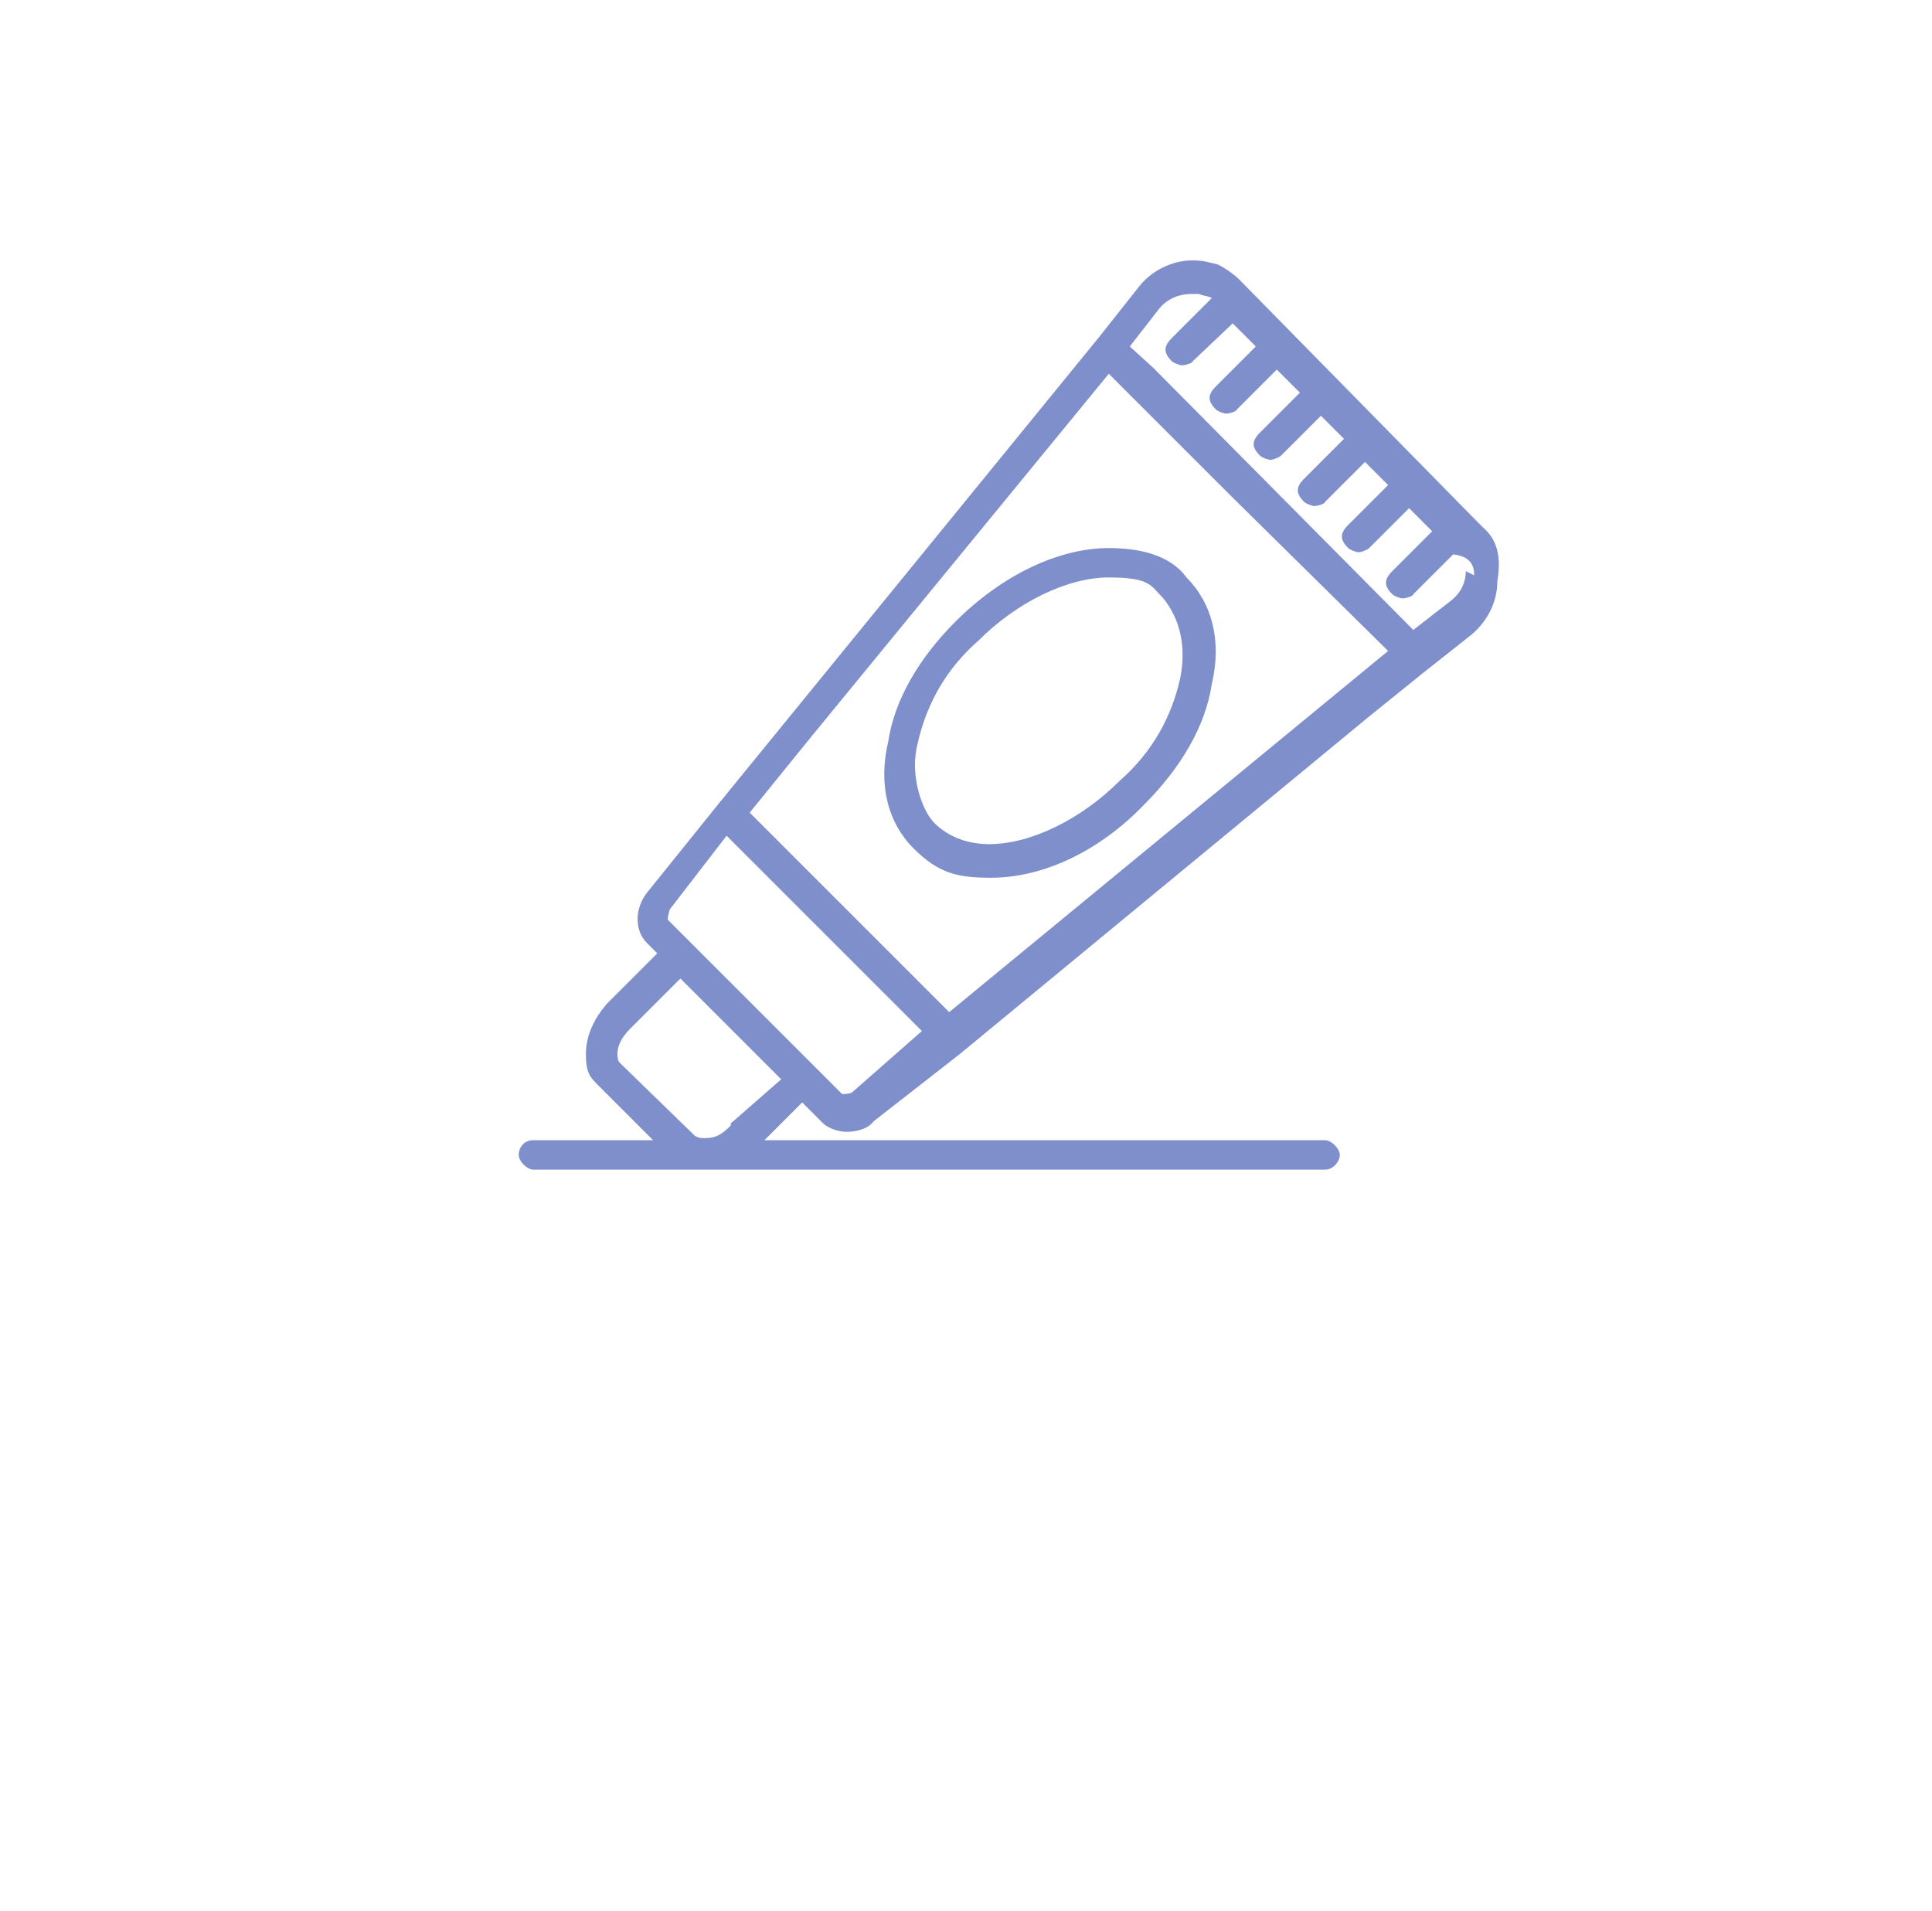 <?xml version="1.0" encoding="UTF-8"?>
<svg id="Vrstva_1" data-name="Vrstva 1" xmlns="http://www.w3.org/2000/svg" xmlns:xlink="http://www.w3.org/1999/xlink" version="1.1" viewBox="0 0 92 91">
  <defs>
    <style>
      .cls-1 {
        fill: url(#Nepojmenovaný_přechod_9);
      }

      .cls-1, .cls-2, .cls-3, .cls-4, .cls-5, .cls-6, .cls-7, .cls-8, .cls-9, .cls-10, .cls-11, .cls-12, .cls-13, .cls-14, .cls-15, .cls-16, .cls-17, .cls-18, .cls-19, .cls-20, .cls-21, .cls-22, .cls-23, .cls-24, .cls-25, .cls-26, .cls-27, .cls-28, .cls-29, .cls-30, .cls-31, .cls-32, .cls-33, .cls-34, .cls-35, .cls-36, .cls-37, .cls-38, .cls-39 {
        stroke-width: 0px;
      }

      .cls-2 {
        fill: url(#Nepojmenovaný_přechod_6);
      }

      .cls-3 {
        fill: url(#Nepojmenovaný_přechod_5);
      }

      .cls-4 {
        fill: url(#Nepojmenovaný_přechod_7);
      }

      .cls-5 {
        fill: url(#Nepojmenovaný_přechod_8);
      }

      .cls-6 {
        fill: url(#Nepojmenovaný_přechod);
      }

      .cls-6, .cls-7, .cls-8, .cls-9, .cls-39 {
        fill-rule: evenodd;
      }

      .cls-7 {
        fill: url(#Nepojmenovaný_přechod_4);
      }

      .cls-8 {
        fill: url(#Nepojmenovaný_přechod_2);
      }

      .cls-9 {
        fill: url(#Nepojmenovaný_přechod_3);
      }

      .cls-10 {
        fill: url(#Nepojmenovaný_přechod_12);
      }

      .cls-11 {
        fill: url(#Nepojmenovaný_přechod_13);
      }

      .cls-12 {
        fill: url(#Nepojmenovaný_přechod_14);
      }

      .cls-13 {
        fill: url(#Nepojmenovaný_přechod_11);
      }

      .cls-14 {
        fill: url(#Nepojmenovaný_přechod_18);
      }

      .cls-15 {
        fill: url(#Nepojmenovaný_přechod_19);
      }

      .cls-16 {
        fill: url(#Nepojmenovaný_přechod_15);
      }

      .cls-17 {
        fill: url(#Nepojmenovaný_přechod_16);
      }

      .cls-18 {
        fill: url(#Nepojmenovaný_přechod_17);
      }

      .cls-19 {
        fill: url(#Nepojmenovaný_přechod_10);
      }

      .cls-20 {
        fill: url(#Nepojmenovaný_přechod_22);
      }

      .cls-21 {
        fill: url(#Nepojmenovaný_přechod_23);
      }

      .cls-22 {
        fill: url(#Nepojmenovaný_přechod_24);
      }

      .cls-23 {
        fill: url(#Nepojmenovaný_přechod_26);
      }

      .cls-24 {
        fill: url(#Nepojmenovaný_přechod_27);
      }

      .cls-25 {
        fill: url(#Nepojmenovaný_přechod_28);
      }

      .cls-26 {
        fill: url(#Nepojmenovaný_přechod_25);
      }

      .cls-27 {
        fill: url(#Nepojmenovaný_přechod_29);
      }

      .cls-28 {
        fill: url(#Nepojmenovaný_přechod_34);
      }

      .cls-29 {
        fill: url(#Nepojmenovaný_přechod_31);
      }

      .cls-30 {
        fill: url(#Nepojmenovaný_přechod_33);
      }

      .cls-31 {
        fill: url(#Nepojmenovaný_přechod_37);
      }

      .cls-32 {
        fill: url(#Nepojmenovaný_přechod_21);
      }

      .cls-33 {
        fill: url(#Nepojmenovaný_přechod_20);
      }

      .cls-34 {
        fill: url(#Nepojmenovaný_přechod_30);
      }

      .cls-35 {
        fill: url(#Nepojmenovaný_přechod_38);
      }

      .cls-36 {
        fill: url(#Nepojmenovaný_přechod_36);
      }

      .cls-37 {
        fill: url(#Nepojmenovaný_přechod_35);
      }

      .cls-38 {
        fill: #7f8fcc;
      }

      .cls-39 {
        fill: url(#Nepojmenovaný_přechod_32);
      }

      .cls-40 {
        display: none;
      }
    </style>
    <linearGradient id="Nepojmenovaný_přechod" data-name="Nepojmenovaný přechod" x1="30.2" y1="552" x2="38.2" y2="552" gradientTransform="translate(0 -502.6)" gradientUnits="userSpaceOnUse">
      <stop offset="0" stop-color="#0057ff"/>
      <stop offset="1" stop-color="#001f9a"/>
    </linearGradient>
    <linearGradient id="Nepojmenovaný_přechod_2" data-name="Nepojmenovaný přechod 2" x1="41" y1="559.3" x2="49" y2="559.3" gradientTransform="translate(0 -502.6)" gradientUnits="userSpaceOnUse">
      <stop offset="0" stop-color="#0057ff"/>
      <stop offset="1" stop-color="#001f9a"/>
    </linearGradient>
    <linearGradient id="Nepojmenovaný_přechod_3" data-name="Nepojmenovaný přechod 3" x1="34.5" y1="555.4" x2="45" y2="555.4" gradientTransform="translate(0 -502.6)" gradientUnits="userSpaceOnUse">
      <stop offset="0" stop-color="#0057ff"/>
      <stop offset="1" stop-color="#001f9a"/>
    </linearGradient>
    <linearGradient id="Nepojmenovaný_přechod_4" data-name="Nepojmenovaný přechod 4" x1="19.4" y1="548.3" x2="75.4" y2="548.3" gradientTransform="translate(0 -502.6)" gradientUnits="userSpaceOnUse">
      <stop offset="0" stop-color="#0057ff"/>
      <stop offset="1" stop-color="#001f9a"/>
    </linearGradient>
    <linearGradient id="Nepojmenovaný_přechod_5" data-name="Nepojmenovaný přechod 5" x1="19.2" y1="536.1" x2="70.6" y2="536.1" gradientTransform="translate(0 -502.6)" gradientUnits="userSpaceOnUse">
      <stop offset="0" stop-color="#0057ff"/>
      <stop offset="1" stop-color="#001f9a"/>
    </linearGradient>
    <linearGradient id="Nepojmenovaný_přechod_6" data-name="Nepojmenovaný přechod 6" x1="59.2" y1="535.1" x2="69.2" y2="535.1" gradientTransform="translate(0 -502.6)" gradientUnits="userSpaceOnUse">
      <stop offset="0" stop-color="#0057ff"/>
      <stop offset="1" stop-color="#001f9a"/>
    </linearGradient>
    <linearGradient id="Nepojmenovaný_přechod_7" data-name="Nepojmenovaný přechod 7" x1="23.2" y1="550.1" x2="75.2" y2="550.1" gradientTransform="translate(0 -502.6)" gradientUnits="userSpaceOnUse">
      <stop offset="0" stop-color="#0057ff"/>
      <stop offset="1" stop-color="#001f9a"/>
    </linearGradient>
    <linearGradient id="Nepojmenovaný_přechod_8" data-name="Nepojmenovaný přechod 8" x1="36.4" y1="551.4" x2="46.4" y2="551.4" gradientTransform="translate(0 -502.6)" gradientUnits="userSpaceOnUse">
      <stop offset="0" stop-color="#0057ff"/>
      <stop offset="1" stop-color="#001f9a"/>
    </linearGradient>
    <linearGradient id="Nepojmenovaný_přechod_9" data-name="Nepojmenovaný přechod 9" x1="52" y1="548.9" x2="62" y2="548.9" gradientTransform="translate(0 -502.6)" gradientUnits="userSpaceOnUse">
      <stop offset="0" stop-color="#0057ff"/>
      <stop offset="1" stop-color="#001f9a"/>
    </linearGradient>
    <linearGradient id="Nepojmenovaný_přechod_10" data-name="Nepojmenovaný přechod 10" x1="46" y1="549.6" x2="52.2" y2="549.6" gradientTransform="translate(0 -502.6)" gradientUnits="userSpaceOnUse">
      <stop offset="0" stop-color="#0057ff"/>
      <stop offset="1" stop-color="#001f9a"/>
    </linearGradient>
    <linearGradient id="Nepojmenovaný_přechod_11" data-name="Nepojmenovaný přechod 11" x1="19" y1="548.3" x2="75" y2="548.3" gradientTransform="translate(0 -502.6)" gradientUnits="userSpaceOnUse">
      <stop offset="0" stop-color="#0057ff"/>
      <stop offset="1" stop-color="#001f9a"/>
    </linearGradient>
    <linearGradient id="Nepojmenovaný_přechod_12" data-name="Nepojmenovaný přechod 12" x1="44.8" y1="559" x2="49.2" y2="559" gradientTransform="translate(0 -502.6)" gradientUnits="userSpaceOnUse">
      <stop offset="0" stop-color="#0057ff"/>
      <stop offset="1" stop-color="#001f9a"/>
    </linearGradient>
    <linearGradient id="Nepojmenovaný_přechod_13" data-name="Nepojmenovaný přechod 13" x1="44.8" y1="544.7" x2="49.3" y2="544.7" gradientTransform="translate(0 -502.6)" gradientUnits="userSpaceOnUse">
      <stop offset="0" stop-color="#0057ff"/>
      <stop offset="1" stop-color="#001f9a"/>
    </linearGradient>
    <linearGradient id="Nepojmenovaný_přechod_14" data-name="Nepojmenovaný přechod 14" x1="18.8" y1="548.3" x2="74.6" y2="548.3" gradientTransform="translate(0 -502.6)" gradientUnits="userSpaceOnUse">
      <stop offset="0" stop-color="#0057ff"/>
      <stop offset="1" stop-color="#001f9a"/>
    </linearGradient>
    <linearGradient id="Nepojmenovaný_přechod_15" data-name="Nepojmenovaný přechod 15" x1="21" y1="548.3" x2="73" y2="548.3" gradientTransform="translate(0 -502.6)" gradientUnits="userSpaceOnUse">
      <stop offset="0" stop-color="#0057ff"/>
      <stop offset="1" stop-color="#001f9a"/>
    </linearGradient>
    <linearGradient id="Nepojmenovaný_přechod_16" data-name="Nepojmenovaný přechod 16" x1="38.9" y1="548.3" x2="55.1" y2="548.3" gradientTransform="translate(0 -502.6)" gradientUnits="userSpaceOnUse">
      <stop offset="0" stop-color="#0057ff"/>
      <stop offset="1" stop-color="#001f9a"/>
    </linearGradient>
    <linearGradient id="Nepojmenovaný_přechod_17" data-name="Nepojmenovaný přechod 17" x1="33.1" y1="548.3" x2="42" y2="548.3" gradientTransform="translate(0 -502.6)" gradientUnits="userSpaceOnUse">
      <stop offset="0" stop-color="#0057ff"/>
      <stop offset="1" stop-color="#001f9a"/>
    </linearGradient>
    <linearGradient id="Nepojmenovaný_přechod_18" data-name="Nepojmenovaný přechod 18" x1="52" y1="548.3" x2="60.9" y2="548.3" gradientTransform="translate(0 -502.6)" gradientUnits="userSpaceOnUse">
      <stop offset="0" stop-color="#0057ff"/>
      <stop offset="1" stop-color="#001f9a"/>
    </linearGradient>
    <linearGradient id="Nepojmenovaný_přechod_19" data-name="Nepojmenovaný přechod 19" x1="19" y1="548.3" x2="75" y2="548.3" gradientTransform="translate(0 -502.6)" gradientUnits="userSpaceOnUse">
      <stop offset="0" stop-color="#0057ff"/>
      <stop offset="1" stop-color="#001f9a"/>
    </linearGradient>
    <linearGradient id="Nepojmenovaný_přechod_20" data-name="Nepojmenovaný přechod 20" x1="19" y1="548.3" x2="75" y2="548.3" gradientTransform="translate(0 -502.6)" gradientUnits="userSpaceOnUse">
      <stop offset="0" stop-color="#0057ff"/>
      <stop offset="1" stop-color="#001f9a"/>
    </linearGradient>
    <linearGradient id="Nepojmenovaný_přechod_21" data-name="Nepojmenovaný přechod 21" x1="53.2" y1="543.5" x2="62" y2="543.5" gradientTransform="translate(0 -502.6)" gradientUnits="userSpaceOnUse">
      <stop offset="0" stop-color="#0057ff"/>
      <stop offset="1" stop-color="#001f9a"/>
    </linearGradient>
    <linearGradient id="Nepojmenovaný_přechod_22" data-name="Nepojmenovaný přechod 22" x1="32" y1="543.5" x2="40.8" y2="543.5" gradientTransform="translate(0 -502.6)" gradientUnits="userSpaceOnUse">
      <stop offset="0" stop-color="#0057ff"/>
      <stop offset="1" stop-color="#001f9a"/>
    </linearGradient>
    <linearGradient id="Nepojmenovaný_přechod_23" data-name="Nepojmenovaný přechod 23" x1="37.9" y1="560" x2="40.8" y2="560" gradientTransform="translate(0 -502.6)" gradientUnits="userSpaceOnUse">
      <stop offset="0" stop-color="#0057ff"/>
      <stop offset="1" stop-color="#001f9a"/>
    </linearGradient>
    <linearGradient id="Nepojmenovaný_přechod_24" data-name="Nepojmenovaný přechod 24" x1="34.3" y1="564.8" x2="37.3" y2="564.8" gradientTransform="translate(0 -502.6)" gradientUnits="userSpaceOnUse">
      <stop offset="0" stop-color="#0057ff"/>
      <stop offset="1" stop-color="#001f9a"/>
    </linearGradient>
    <linearGradient id="Nepojmenovaný_přechod_25" data-name="Nepojmenovaný přechod 25" x1="40.2" y1="564.7" x2="43.2" y2="564.7" gradientTransform="translate(0 -502.6)" gradientUnits="userSpaceOnUse">
      <stop offset="0" stop-color="#0057ff"/>
      <stop offset="1" stop-color="#001f9a"/>
    </linearGradient>
    <linearGradient id="Nepojmenovaný_přechod_26" data-name="Nepojmenovaný přechod 26" x1="53.2" y1="560.1" x2="56.1" y2="560.1" gradientTransform="translate(0 -502.6)" gradientUnits="userSpaceOnUse">
      <stop offset="0" stop-color="#0057ff"/>
      <stop offset="1" stop-color="#001f9a"/>
    </linearGradient>
    <linearGradient id="Nepojmenovaný_přechod_27" data-name="Nepojmenovaný přechod 27" x1="56.7" y1="564.8" x2="59.7" y2="564.8" gradientTransform="translate(0 -502.6)" gradientUnits="userSpaceOnUse">
      <stop offset="0" stop-color="#0057ff"/>
      <stop offset="1" stop-color="#001f9a"/>
    </linearGradient>
    <linearGradient id="Nepojmenovaný_přechod_28" data-name="Nepojmenovaný přechod 28" x1="50.8" y1="564.8" x2="53.8" y2="564.8" gradientTransform="translate(0 -502.6)" gradientUnits="userSpaceOnUse">
      <stop offset="0" stop-color="#0057ff"/>
      <stop offset="1" stop-color="#001f9a"/>
    </linearGradient>
    <linearGradient id="Nepojmenovaný_přechod_29" data-name="Nepojmenovaný přechod 29" x1="19.2" y1="548.3" x2="74.9" y2="548.3" gradientTransform="translate(0 -502.6)" gradientUnits="userSpaceOnUse">
      <stop offset="0" stop-color="#0057ff"/>
      <stop offset="1" stop-color="#001f9a"/>
    </linearGradient>
    <linearGradient id="Nepojmenovaný_přechod_30" data-name="Nepojmenovaný přechod 30" x1="70.1" y1="552.7" x2="71.9" y2="552.7" gradientTransform="translate(0 -502.6)" gradientUnits="userSpaceOnUse">
      <stop offset="0" stop-color="#0057ff"/>
      <stop offset="1" stop-color="#001f9a"/>
    </linearGradient>
    <linearGradient id="Nepojmenovaný_přechod_31" data-name="Nepojmenovaný přechod 31" x1="51.3" y1="539.4" x2="59" y2="539.4" gradientTransform="translate(0 -502.6)" gradientUnits="userSpaceOnUse">
      <stop offset="0" stop-color="#0057ff"/>
      <stop offset="1" stop-color="#001f9a"/>
    </linearGradient>
    <linearGradient id="Nepojmenovaný_přechod_32" data-name="Nepojmenovaný přechod 32" x1="21" y1="548.3" x2="73" y2="548.3" gradientTransform="translate(0 -502.6)" gradientUnits="userSpaceOnUse">
      <stop offset="0" stop-color="#0057ff"/>
      <stop offset="1" stop-color="#001f9a"/>
    </linearGradient>
    <linearGradient id="Nepojmenovaný_přechod_33" data-name="Nepojmenovaný přechod 33" x1="19" y1="548.3" x2="75" y2="548.3" gradientTransform="translate(0 -502.6)" gradientUnits="userSpaceOnUse">
      <stop offset="0" stop-color="#0057ff"/>
      <stop offset="1" stop-color="#001f9a"/>
    </linearGradient>
    <linearGradient id="Nepojmenovaný_přechod_34" data-name="Nepojmenovaný přechod 34" x1="38.9" y1="552.3" x2="55.1" y2="552.3" gradientTransform="translate(0 -502.6)" gradientUnits="userSpaceOnUse">
      <stop offset="0" stop-color="#0057ff"/>
      <stop offset="1" stop-color="#001f9a"/>
    </linearGradient>
    <linearGradient id="Nepojmenovaný_přechod_35" data-name="Nepojmenovaný přechod 35" x1="19" y1="548.2" x2="75" y2="548.2" gradientTransform="translate(0 -502.6)" gradientUnits="userSpaceOnUse">
      <stop offset="0" stop-color="#0057ff"/>
      <stop offset="1" stop-color="#001f9a"/>
    </linearGradient>
    <linearGradient id="Nepojmenovaný_přechod_36" data-name="Nepojmenovaný přechod 36" x1="40" y1="548.1" x2="58.8" y2="548.1" gradientTransform="translate(0 -502.6)" gradientUnits="userSpaceOnUse">
      <stop offset="0" stop-color="#0057ff"/>
      <stop offset="1" stop-color="#001f9a"/>
    </linearGradient>
    <linearGradient id="Nepojmenovaný_přechod_37" data-name="Nepojmenovaný přechod 37" x1="22.3" y1="548.2" x2="71.9" y2="548.2" gradientTransform="translate(0 -502.6)" gradientUnits="userSpaceOnUse">
      <stop offset="0" stop-color="#0057ff"/>
      <stop offset="1" stop-color="#001f9a"/>
    </linearGradient>
    <linearGradient id="Nepojmenovaný_přechod_38" data-name="Nepojmenovaný přechod 38" x1="44.6" y1="540.8" x2="55.1" y2="540.8" gradientTransform="translate(0 -502.6)" gradientUnits="userSpaceOnUse">
      <stop offset="0" stop-color="#0057ff"/>
      <stop offset="1" stop-color="#001f9a"/>
    </linearGradient>
  </defs>
  <g id="Vrstva_1-2" data-name="Vrstva 1" class="cls-40">
    <g>
      <path class="cls-6" d="M38.2,49.4c0-2.2-1.8-4-4-4s-4,1.8-4,4,1.8,4,4,4,4-1.8,4-4ZM34.2,51.4c-1.1,0-2-.9-2-2s.9-2,2-2,2,.9,2,2-.9,2-2,2Z"/>
      <path class="cls-8" d="M45,52.7c-2.2,0-4,1.8-4,4s1.8,4,4,4,4-1.8,4-4-1.8-4-4-4ZM45,58.7c-1.1,0-2-.9-2-2s.9-2,2-2,2,.9,2,2-.9,2-2,2Z"/>
      <path class="cls-9" d="M44.5,45.6c-.5-.3-1.1-.2-1.4.3l-8.4,12.8c-.3.5-.2,1.1.3,1.4.2,0,.4.2.6.2.3,0,.6-.2.8-.4l8.5-12.9c.2-.5.1-1.1-.4-1.4Z"/>
      <path class="cls-7" d="M74.8,17.8c-.5-.2-1.1,0-1.3.5,0,.1-4.5,9.4-11.1,9.4s-5.9,1.7-7.7,3.9l-1.6-1.6c-.2-.2-.4-.3-.7-.3h-10c-.3,0-.5.1-.7.3l-22,22c-.2.2-.3.4-.3.7s.1.5.3.7l20,20h0c.2.2.4.3.7.3s.5,0,.7-.3l22-22c.2-.2.3-.4.3-.7v-10c0-.3,0-.5-.3-.7l-7-7c1.5-1.9,3.5-3.3,6.3-3.3,7.8,0,12.7-10.1,12.9-10.6.2-.4,0-1-.5-1.3ZM51.2,42.7h.2c.5,0,.9-.4,1-.8,0,0,.2-1.1.6-2.7.8.5,1.4,1.5,1.4,2.5,0,1.7-1.3,3-3,3s-3-1.3-3-3,1.2-2.8,2.7-3c-.4,1.5-.6,2.7-.7,2.8-.1.6.3,1.1.8,1.2ZM61.4,41.1v9.2l-21,21-18.6-18.6,21-21h9.2l1.5,1.5c-.7,1.2-1.3,2.4-1.7,3.5h-.3c-2.8,0-5,2.2-5,5s2.2,5,5,5,5-2.2,5-5-1.1-3.6-2.7-4.4c.3-.9.7-1.7,1.3-2.6l6.3,6.4Z"/>
    </g>
  </g>
  <g id="Vrstva_2" data-name="Vrstva 2" class="cls-40">
    <g>
      <path class="cls-3" d="M21.8,44.3l24.2-24.2c.4-.4.9-.6,1.5-.6h23.2c-.7-1.2-2-2-3.5-2h-19.7c-1,0-2.1.4-2.9,1.2l-24.2,24.2c-1.6,1.6-1.6,4.1,0,5.7l1,1c.1-.8.3-1.6.5-2.3h-.1c-.8-1-.8-2.2,0-3Z"/>
      <path class="cls-2" d="M64.2,27.5c-2.8,0-5,2.2-5,5s2.2,5,5,5,5-2.2,5-5-2.3-5-5-5ZM64.2,35.5c-1.7,0-3-1.3-3-3s1.3-3,3-3,3,1.3,3,3-1.4,3-3,3Z"/>
      <path class="cls-4" d="M71.2,21.5h-19.7c-1,0-2.1.4-2.9,1.2l-24.2,24.2c-1.6,1.6-1.6,4.1,0,5.7l19.8,19.8c1.6,1.6,4.1,1.6,5.7,0l24.1-24.3c.8-.8,1.1-1.8,1.1-2.8h0v-19.7c0-2.3-1.7-4.1-3.9-4.1ZM73.2,45.3h0c0,.5-.2,1-.6,1.4l-24.2,24.2c-.8.8-2,.8-2.8,0l-19.8-19.8c-.8-.8-.8-2,0-2.8l24.2-24.2c.4-.4.9-.6,1.5-.6h19.7c1.1,0,2,.9,2,2v19.8h0Z"/>
      <path class="cls-5" d="M37.8,45.2c-2,2-1.9,5.1,0,7.1,2,2,5.1,2,7.1,0s1.9-5.1,0-7.1c-1.9-1.9-5.1-1.9-7.1,0ZM43.5,50.9c-1.2,1.2-3.1,1.2-4.2,0-1.2-1.2-1.2-3.1,0-4.2s3.1-1.2,4.2,0c1.2,1.1,1.2,3,0,4.2Z"/>
      <path class="cls-1" d="M53.5,42.7c-2,2-1.9,5.1,0,7.1,2,2,5.1,2,7.1,0s1.9-5.1,0-7.1c-2-1.9-5.2-1.9-7.1,0ZM59.1,48.4c-1.2,1.2-3.1,1.2-4.2,0-1.2-1.2-1.2-3.1,0-4.2s3.1-1.2,4.2,0c1.2,1.1,1.2,3,0,4.2Z"/>
      <path class="cls-19" d="M48,36.7c0-.5-.6-.9-1.2-.8-.5,0-.9.6-.8,1.2l4.1,20.3c0,.5.5.8,1,.8h.2c.5,0,.9-.6.8-1.2l-4.1-20.3Z"/>
    </g>
  </g>
  <g id="Vrstva_3" data-name="Vrstva 3" class="cls-40">
    <g>
      <path class="cls-13" d="M47,17.7c-15.5,0-28,12.5-28,28s12.5,28,28,28,28-12.5,28-28-12.5-28-28-28ZM47,71.7c-14.4,0-26-11.6-26-26s11.6-26,26-26,26,11.6,26,26-11.6,26-26,26Z"/>
      <path class="cls-10" d="M47,54c-.6,0-1.1.2-1.5.7s-.6,1-.6,1.7.2,1.2.6,1.7.9.7,1.5.7,1.1-.2,1.5-.7.6-1,.6-1.7-.2-1.2-.6-1.7c-.4-.5-.9-.7-1.5-.7Z"/>
      <polygon class="cls-11" points="44.8 42.5 45.5 51.5 48.6 51.5 49.3 42.5 49.3 32.7 44.8 32.7 44.8 42.5"/>
    </g>
  </g>
  <g id="Vrstva_5" data-name="Vrstva 5" class="cls-40">
    <path class="cls-12" d="M46.7,53.8l7.4,7.4v.2c-2.2,3.1-1.9,7.2.7,9.9,1.5,1.5,3.4,2.3,5.5,2.3,3.7,0,7-2.8,7.7-6.4v-.2h.2c1.6-.3,3.1-1,4.2-2.2,2.9-3.1,2.8-8.1,0-11s-6.9-3-9.9-.8h-.2c0,0-7.4-7.3-7.4-7.3l7.4-7.4h.2c3,2.3,7.3,1.9,9.9-.7s2.3-3.5,2.3-5.6-.8-3.9-2.3-5.4c-1.2-1.2-2.6-1.9-4.2-2.2h-.2v-.2c-.3-1.6-1-3.1-2.2-4.2-1.5-1.4-3.5-2.3-5.5-2.3s-4,.8-5.4,2.3c-2.7,2.7-3,6.8-.8,9.9v.2c0,0-7.3,7.4-7.3,7.4l-7.4-7.4v-.2c2.3-3,1.9-7.2-.7-9.9-1.6-1.4-3.5-2.2-5.6-2.2s-4,.8-5.4,2.3c-1.2,1.2-1.9,2.6-2.2,4.2v.2h-.2c-3.7.6-6.4,3.8-6.4,7.7s3.5,7.8,7.8,7.8,3.1-.5,4.5-1.4h.2c0,0,7.4,7.3,7.4,7.3l-7.4,7.4h-.3c-3.1-2.4-7.2-2.1-9.9.6s-2.3,3.5-2.3,5.6.8,3.9,2.3,5.4c1.2,1.2,2.6,1.9,4.2,2.2h.2v.2c.3,1.6,1,3.1,2.2,4.2,1.5,1.5,3.4,2.3,5.5,2.3s4-.8,5.4-2.3c2.6-2.6,3-6.9.8-9.9v-.2c0,0,7.3-7.6,7.3-7.6ZM33,71.3c-3,0-5.4-2.4-5.5-5.4,0-.6-.6-1.1-1.1-1.1-1.4,0-2.8-.6-3.9-1.6-2.1-2.1-2.1-5.6,0-7.8,1-1,2.4-1.6,3.9-1.6s2.9.6,3.9,1.6c.4.4,1.2.4,1.6,0l1.3-1.3c5-5,22-22,23.1-23.1.2-.2.3-.5.3-.8s0-.6-.3-.8c-2.1-2.1-2.1-5.6,0-7.8,1-1,2.4-1.6,3.9-1.6,3,0,5.4,2.4,5.5,5.4,0,.6.6,1.1,1.1,1.1,1.4,0,2.8.6,3.9,1.6,1,1,1.6,2.4,1.6,3.9s-.6,2.9-1.6,3.9c-2.1,2.1-5.6,2.1-7.8,0-.4-.4-1.2-.4-1.6,0l-15.5,15.5-8.8,8.9c-.2.2-.3.5-.3.8s0,.6.3.8c2.1,2.1,2.1,5.6,0,7.8-1,1.1-2.4,1.6-4,1.6ZM60.3,71.3h0c-1.5,0-2.9-.6-3.9-1.6-2.1-2.1-2.1-5.6,0-7.8.2-.2.3-.5.3-.8s0-.6-.3-.8l-8.1-8.1,5-5,8.1,8.1c.4.4,1.2.4,1.6,0,1-1,2.4-1.6,3.9-1.6s2.9.6,3.9,1.6c2.1,2.3,2.1,5.8,0,7.9-1,1-2.4,1.6-3.9,1.6s-1.1.6-1.1,1.1c0,1.4-.6,2.8-1.6,3.9-1,.9-2.4,1.5-3.8,1.5ZM40,44.2l-8-8.1c-.4-.4-1.2-.4-1.6,0-1,1-2.4,1.6-3.9,1.6-3.1,0-5.5-2.5-5.5-5.5s2.4-5.4,5.4-5.5c.6,0,1.1-.6,1.1-1.1,0-1.4.6-2.8,1.6-3.9,1-1,2.4-1.6,3.9-1.6s2.9.6,3.9,1.6,1.6,2.4,1.6,3.9-.6,2.9-1.6,3.9-.3.5-.3.8,0,.6.3.8l8.1,8.1-5,5Z"/>
  </g>
  <g id="Vrstva_6" data-name="Vrstva 6" class="cls-40">
    <g>
      <path class="cls-16" d="M72,25.9c-13.5,0-24.3-7.7-24.4-7.8l-.6-.4-.6.4c0,.1-10.9,7.8-24.4,7.8h-1v11c0,27.5,23.9,36.8,26,36.8s26-9.3,26-36.9v-11h-1ZM71,36.9c0,25.7-21.6,34.7-24,34.8-2.4-.2-24-9.1-24-34.9v-9c12-.3,21.6-6.1,24-7.7,2.4,1.6,12,7.4,24,7.7v9.1Z"/>
      <path class="cls-17" d="M46,38.6v6.1h-6.1c-.6,0-1,.4-1,1s.4,1,1,1h6.1v6.1c0,.6.4,1,1,1s1-.4,1-1v-6.1h6.1c.6,0,1-.4,1-1s-.4-1-1-1h-6.1v-6.1c0-.6-.4-1-1-1s-1,.5-1,1Z"/>
    </g>
  </g>
  <g id="Vrstva_7" data-name="Vrstva 7" class="cls-40">
    <g>
      <path class="cls-18" d="M34,48.4c.5,0,.9-.4.9-.9,0-1.5,1.2-2.7,2.7-2.7s2.7,1.2,2.7,2.7.4.9.9.9.9-.4.9-.9c0-2.4-2-4.4-4.4-4.4s-4.4,2-4.4,4.4c-.2.5.2.9.7.9Z"/>
      <path class="cls-14" d="M52.9,48.4c.5,0,.9-.4.9-.9,0-1.5,1.2-2.7,2.7-2.7s2.7,1.2,2.7,2.7.4.9.9.9.9-.4.9-.9c0-2.4-2-4.4-4.4-4.4s-4.4,2-4.4,4.4c-.2.5.2.9.7.9Z"/>
      <path class="cls-15" d="M19,58.7c0,.5.4.9.9.9h3.8c.8,2.3,2.1,3.9,4.1,5.2l-4.1,1.3c-.5,0-.7.6-.6,1.1.1.3.5.5.8.5h.3l5.9-1.8c1.2.5,2.5.8,4,1.1,1.8,1.3,4,2,6,2h.5c1,2.1,3.4,3.6,6.3,3.6s5.3-1.5,6.3-3.6h.5c2.1,0,4.3-.8,6-2,1.5-.3,2.9-.6,4-1.1l5.9,1.8h.3c.4,0,.7-.2.8-.6,0-.5,0-1-.6-1.1l-3.9-1.3c2-1.2,3.3-2.9,4.1-5.2h3.8c.5,0,.9-.4.9-.9s-.4-.9-.9-.9h-3.3c.5-2,.7-4.5.7-7.4s-.4-5.1-1.2-7.5v-20.7c0-1.8-1.5-3.2-3.2-3.2s-1,.1-1.5.4l-14,7.2c-1.5-.3-3-.5-4.6-.5s-3.1.2-4.6.5l-14-7.2c-.5-.2-1-.4-1.5-.4-1.8,0-3.2,1.5-3.2,3.2v20.8c-.8,2.4-1.2,4.9-1.2,7.5s.2,5.3.7,7.4h-3.3c-.5,0-.9.4-.9.9ZM52.6,28.4c7.5,1.9,13.5,7.5,15.9,14.8.2.5.3,1,.5,1.6,0,0,.7,3.2.7,6.5s-.2,4.7-.7,6.5h-6c-1.4-3.5-5.5-5.9-9.2-5.9h-2.5c-.9-.6-2.2-.6-3.2-.6h-2.4c-.9,0-2.2,0-3.2.6h-2.5c-3.7,0-7.8,2.4-9.2,5.9h-5.8c-.5-1.8-.6-3.9-.7-6.5-.1-2.2.7-6.5.7-6.5.1-.5.3-1.1.5-1.6,2.4-7.3,8.4-12.9,15.9-14.8,0,0,6.1-1.4,11.2,0ZM25.5,22.1c0-.9.8-1.5,1.5-1.5s.5.1.7.2l12.1,6.2c-6.1,1.9-11.3,6.2-14.3,11.7,0,0,0-16.6,0-16.6ZM68.5,22.1v16.7c-3-5.6-8.1-9.8-14.3-11.7l12.1-6.2c.9-.5,2.2,0,2.2,1.2ZM47,70.8c-2,0-3.6-.9-4.5-2.1.7-.2,1.4-.5,2-.9.4-.3.8-.5,1.2-.9.3-.3.6-.6.9-.9s.3-.3.4-.4c0,.2.2.3.4.4.3.3.6.6.9.9.4.3.8.6,1.2.9.6.4,1.3.7,2,.9-.9,1.2-2.5,2.1-4.5,2.1ZM45.8,53.1h2.4c1.5,0,2.2,0,2.5.6,0,.2.2.5.2.9,0,1.5-2.5,3.1-3.8,3.7-1.3-.7-3.8-2.2-3.8-3.7s0-.7.2-.9c0-.5.8-.6,2.3-.6ZM31.3,63.7l-1,.3c-2.3-1-3.7-2.5-4.6-4.4h4.9c0,.3-.1.6-.1.9,0,1.1.3,2.2.8,3.2ZM34.9,65.3c-.3-.2-.5-.4-.7-.6l1.3-.4c.5,0,.7-.6.6-1.1s-.6-.7-1.1-.6l-2,.6c-.5-.8-.8-1.7-.8-2.7s0-.6,0-.9h4.1c.5,0,.9-.4.9-.9s-.4-.9-.9-.9h-3.4c1.4-2.5,4.5-4.1,7.2-4.1h1.3c0,.3,0,.6,0,.9,0,2.6,3.4,4.6,4.7,5.3h0v3.8h0c-.2.3-.4.6-.6.9-.3.3-.5.6-.8.9-.2.2-.4.4-.7.5-.5.4-1.1.6-1.7.8,0,0-.2,0-.4,0-.3,0-.6,0-.9.2-.3,0-.6,0-.9,0h0c-1.1,0-2.3-.3-3.4-.8-.5-.3-1.1-.6-1.7-1.1ZM53.8,67.2h0c-.4,0-.7,0-.9,0-.3,0-.6,0-.9-.2,0,0-.2,0-.4,0-.6-.2-1.2-.5-1.7-.8-.2-.2-.5-.3-.7-.5-.3-.3-.6-.6-.8-.9s-.4-.6-.6-.9h0v-3.8h0c1.4-.7,4.7-2.7,4.7-5.3s0-.6,0-.9h1.3c2.8,0,5.9,1.7,7.2,4.1h-3.4c-.5,0-.9.4-.9.9s.4.9.9.9h4.1c0,.3,0,.6,0,.9,0,1-.3,1.9-.8,2.7l-2-.6c-.5,0-1,0-1.1.6s0,1,.6,1.1l1.3.4c-.2.2-.5.4-.7.6-.6.5-1.2.8-1.9,1.2-1,.4-2.2.7-3.3.7ZM62.7,63.7c.5-1,.8-2.1.8-3.2s0-.6,0-.9h4.9c-.9,2-2.3,3.4-4.6,4.4l-1-.3Z"/>
    </g>
  </g>
  <g id="Vrstva_8" data-name="Vrstva 8" class="cls-40">
    <g>
      <path class="cls-33" d="M74.2,43.8c.9-1.4,1-3.2.5-4.8l-4.9-13.6c-.9-2.5-3.4-4-6.1-3.6q0,0-.2.1l-8.6,3.6c-.3-.1-.6-.2-.8-.3h0c-.6-.2-1.3-.3-1.9-.5-.3-.1-.5-.1-.8-.1-.4-.1-.8-.1-1.3-.2-.3,0-.6-.1-.9-.1-.6,0-1.2-.1-1.8-.1h-.7c-.6,0-1.1,0-1.6.1-.3,0-.5.1-.8.1-.5.1-.9.1-1.4.2-.2,0-.4.1-.6.1-.7.1-1.4.3-2.1.5,0,0,0,0,0,.1-.3.1-.5.2-.7.3l-8.7-3.6q-.1,0-.2-.1c-2.7-.4-5.2,1.2-6.1,3.6l-5.1,13.5c-.6,1.6-.4,3.3.5,4.8.9,1.4,2.3,2.4,4,2.7h0c0,.6-.1,1.2-.1,1.8.1,8.5,2.2,13,5.9,15.3.1,1.1.4,2.2,1,3.2,1.5,2.3,4.3,3.3,7,2.6l4.8-1.4c3-.8,6.2-.8,9.1,0l4.8,1.4c.6.2,1.2.3,1.8.3,2.1,0,4-1.1,5.2-2.8.6-.9,1-2,1-3.1,3.8-2.3,5.9-6.7,5.9-15.4s0-1.2,0-1.8h0c1.8-.4,3.3-1.4,4.1-2.8ZM68.5,48.2c0,7.2-1.5,11.2-4.4,13.3,0-.3-.2-.5-.3-.8-1.9-4.6-5.4-9.7-10.1-12.4,0-2.3-1.8-2.9-3.5-3v-7c0-.9.2-1.9.5-2.7l3.3-8.3v-.3c.4.1.6.2.9.3.3.1.6.3,1,.4,6.7,3,11.3,9.3,12.4,17.2,0,.3,0,.6,0,.9v.9c.1.5.1,1,.1,1.5ZM62.4,64.5c0,.4-.3.8-.5,1.1-1.1,1.6-3.1,2.4-5,1.9l-4.9-1.3c-.3,0-.6,0-.9-.2-1.1-.3-2.2-.4-3.3-.5v-11c0,0,0-.2,0-.3,2.7-.3,4.8-1.8,5.6-3.9,4,2.5,7.1,7.1,8.8,11.2,0,.4.3.7.3,1.1,0,.3,0,.6,0,1,.2.3.1.6,0,.9ZM32.1,65.7c-.2-.4-.4-.8-.6-1.2-.1-.3-.2-.7-.2-1v-1c.1-.3.2-.7.3-1,1.7-4.1,4.8-8.6,8.8-11.2.8,2.1,3,3.6,5.6,3.9,0,0,0,.2,0,.3v11c-1.1,0-2.2.2-3.3.5-.3,0-.6,0-.9.2l-4.8,1.4c-1.7.5-3.7-.3-4.8-1.9ZM21.3,42.9c-.6-1-.7-2.2-.3-3.3l4.9-13.6c.5-1.5,2-2.5,3.6-2.5h.5l6.9,2.8c-2.3,1.1-4.5,2.6-6.3,4.5-3.7,3.8-6,8.6-6.7,13.9-1.1-.2-2-.9-2.6-1.8ZM46.8,25.9h.3c.6,0,1.2,0,1.8.1.2,0,.4,0,.6.1.6.1,1.2.2,1.8.3,0,0,.3.1.4.1.3.1.5.1.8.2h0l-3.4,8.4c-.4,1.1-.7,2.2-.7,3.4v7h-2.9v-7c0-1.2-.2-2.3-.7-3.4l-3.4-8.4h0c.4-.1.7-.2,1.1-.2h0c.6-.1,1.2-.2,1.8-.3.2,0,.4,0,.6-.1.7-.2,1.3-.2,1.8-.2ZM52,48.6c0,.3,0,.6,0,.8-.5,1.7-2.5,3-4.9,3s-4.4-1.3-4.9-3c0-.3,0-.5,0-.8h0c0-1.2.6-1.5,3.5-1.5h3c2.9,0,3.5.3,3.5,1.5q0,0,0,0ZM25.5,46.7v-.9c0-.3.1-.6.1-.9.6-4.9,2.7-9.4,6.1-12.9,1.8-1.8,4-3.3,6.3-4.3.3-.1.6-.3,1-.4.3-.1.5-.2.8-.3v.3c0,0,3.4,8.3,3.4,8.3.3.9.5,1.8.5,2.7v7c-1.7.2-3.4.7-3.5,3-4.7,2.7-8.2,7.8-10.1,12.4-.1.2-.2.5-.2.7-2.7-2.2-4.3-6.1-4.4-13.3,0-.4,0-.9,0-1.4ZM57.2,26.4l6.8-2.9c1.8-.2,3.5.8,4.1,2.5l4.9,13.6c.4,1.1.3,2.3-.3,3.3-.6,1-1.5,1.6-2.7,1.8-1.1-8.3-5.9-15-12.8-18.3Z"/>
      <path class="cls-32" d="M57.7,38.3s-.1,0,0,0c-.3,0-.6,0-.9,0-.3,0-.6,0-.9.2-1.6.7-2.8,2.2-2.8,4.1s.4.9.9.9.9-.4.9-.9c0-1,.5-1.8,1.3-2.3.3-.2.5-.3.8-.3s.3,0,.5,0h.4c1.3.2,2.3,1.3,2.3,2.6s.4.9.9.9.9-.4.9-.9c0-2.3-1.9-4.3-4.3-4.3Z"/>
      <path class="cls-20" d="M32.8,43.6c.5,0,.9-.4.9-.9,0-1.3,1-2.4,2.3-2.6h.4c.2,0,.4,0,.5,0,.3,0,.6.2.8.3.8.4,1.3,1.2,1.3,2.2s.4.9.9.9.9-.4.9-.9c0-1.8-1.1-3.4-2.8-4.1-.3,0-.6-.2-.9-.2-.3,0-.5,0-.8,0h0c-2.4,0-4.4,2-4.4,4.4.2.5.6.9,1,.9Z"/>
      <path class="cls-21" d="M38.7,58.9c.2,0,.5,0,.6-.3l1.2-1.2c.3-.3.3-.9,0-1.3-.3-.3-.9-.3-1.3,0l-1.2,1.2c-.3.3-.3.9,0,1.3.3.2.5.3.7.3Z"/>
      <path class="cls-22" d="M37,60.9c-.3-.3-.9-.3-1.3,0l-1.2,1.2c-.3.3-.3.9,0,1.3.2.2.4.3.6.3s.5,0,.6-.3l1.2-1.2c.5-.4.5-.9.1-1.3Z"/>
      <path class="cls-26" d="M40.5,63.3c.2.2.4.3.6.3s.5,0,.6-.3l1.2-1.2c.3-.3.3-.9,0-1.3-.3-.3-.9-.3-1.3,0l-1.2,1.2c-.3.4-.3,1,.1,1.3Z"/>
      <path class="cls-23" d="M54.7,56.2c-.3-.3-.9-.3-1.3,0-.3.3-.3.9,0,1.3l1.2,1.2c.2.2.4.3.6.3s.5,0,.6-.3c.3-.3.3-.9,0-1.3l-1.1-1.2Z"/>
      <path class="cls-24" d="M58.2,60.9c-.3-.3-.9-.3-1.3,0-.3.3-.3.9,0,1.3l1.2,1.2c.2.2.4.3.6.3s.5,0,.6-.3c.3-.3.3-.9,0-1.3l-1.1-1.2Z"/>
      <path class="cls-25" d="M52.3,60.9c-.3-.3-.9-.3-1.3,0-.3.3-.3.9,0,1.3l1.2,1.2c.2.2.4.3.6.3s.5,0,.6-.3c.3-.3.3-.9,0-1.3l-1.1-1.2Z"/>
    </g>
  </g>
  <g id="Vrstva_9" data-name="Vrstva 9" class="cls-40">
    <g>
      <path class="cls-27" d="M74.8,46.7l-18.1-18.2,2.8-9c0-.1,0-.3,0-.3,0-.1-.2-.1-.3,0l-6,4v-5.5c0-.1,0-.2-.2-.3,0,0-.2,0-.3.1L19.3,51.2c-.1,0-.1.3,0,.4l22.1,22.3q0,0,.2,0h0c0,0,.2,0,.2-.2l10.9-22.7,12.4,3.1,2.2,2.2q0,0,.2,0h7.1c.2,0,.3,0,.3-.3v-9.5c-.1.2-.1,0-.1,0ZM46.6,45.3l4.5,5-10,20.9-19.5-19.8,7.3-7.4v10.6c0,.2.1.3.3.3h1.2c.2,0,.3,0,.3-.3v-12.4l2.3-2.4v20.6c0,.2,0,.3.3.3h1.2c.2,0,.3,0,.3-.3v-22.4l2.3-2.4v14.2c0,.2,0,.3.3.3h1.2c.2,0,.3,0,.3-.3v-16l2.3-2.4v7.8c0,.2,0,.3.3.3h1.2c.2,0,.3,0,.3-.3v-9.5l8.2-8.3v4.2c0,.1,0,.2,0,.2l21.7,21.8v7.3h-5l-2-2.1h0c0,0-13.2-3.5-13.2-3.5l-4.7-5.1q0,0-.2,0c-.1,0-.2,0-.2,0l-.9.8c-.2,0-.2.2,0,.3ZM53.3,25.2l3.2-2.2-1.3,4.1-1.9-1.9Z"/>
      <path class="cls-34" d="M70.4,51.9h1.2c.2,0,.3,0,.3-.3v-2.9c0-.2,0-.3-.3-.3h-1.2c-.2,0-.3,0-.3.3v2.9c0,.2.2.3.3.3Z"/>
      <path class="cls-29" d="M54.6,38.7c.6,0,1.1-.2,1.6-.4,0,0,0,0,0-.2s0-.2,0-.3l-1-1h.8l1.6,1.6c0,0,.3,0,.4,0l.8-.8c0,0,0-.3,0-.4l-2.1-2.1q0,0-.2,0h-5c0,0-.2,0-.2,0,0,0,0,.2,0,.2v.7c.5,1.6,1.9,2.7,3.4,2.7Z"/>
    </g>
  </g>
  <g id="Vrstva_10" data-name="Vrstva 10" class="cls-40">
    <path class="cls-39" d="M71,73.7H23c-1.1,0-2-.9-2-2l6-38c0-1.1.9-2,2-2h6v-2c0-6.6,5.4-12,12-12s12,5.4,12,12v2h6c1.1,0,2,.9,2,2l6,38c0,1.1-.9,2-2,2ZM57,29.7c0-5.5-4.5-10-10-10s-10,4.5-10,10v2h20v-2ZM65,33.7h-6v3.2c1.2.4,2,1.5,2,2.8s-1.3,3-3,3-3-1.3-3-3,.8-2.4,2-2.8v-3.2h-20v3.2c1.2.4,2,1.5,2,2.8s-1.3,3-3,3-3-1.3-3-3,.8-2.4,2-2.8v-3.2h-6l-6,38h48l-6-38Z"/>
  </g>
  <g id="Vrstva_11" data-name="Vrstva 11" class="cls-40">
    <g>
      <path class="cls-30" d="M71,29.7h-12v-4c0-2.2-1.8-4-4-4h-16c-2.2,0-4,1.8-4,4v4h-12c-2.2,0-4,1.8-4,4v32c0,2.2,1.8,4,4,4h48c2.2,0,4-1.8,4-4v-32c0-2.2-1.8-4-4-4ZM37,25.7c0-1.1.9-2,2-2h16c1.1,0,2,.9,2,2v4h-20v-4ZM27,67.7h-4c-1.1,0-2-.9-2-2v-32c0-1.1.9-2,2-2h4v36ZM65,67.7H29V31.7h36v36ZM73,65.7c0,1.1-.9,2-2,2h-4V31.7h4c1.1,0,2,.9,2,2v32Z"/>
      <path class="cls-28" d="M39.9,50.7h6.1v6.1c0,.6.4,1,1,1s1-.4,1-1v-6.1h6.1c.6,0,1-.4,1-1s-.4-1-1-1h-6.1v-6.1c0-.6-.4-1-1-1s-1,.4-1,1v6.1h-6.1c-.6,0-1,.4-1,1s.5,1,1,1Z"/>
    </g>
  </g>
  <g id="Vrstva_12" data-name="Vrstva 12" class="cls-40">
    <g>
      <path class="cls-37" d="M73.9,34.7l-13.7-13.8c-.3-.3-.7-.6-1.2-.8-.4-.2-.9-.3-1.4-.3-1.2,0-2.4.5-3.2,1.5l-2.3,2.8-21.7,26.6h0l-4,4.9c-.8,1-.8,2.2-.1,3l.6.6-2.8,2.8c-.7.8-1.1,1.8-1.1,2.8s.3,1.3.7,1.8l3.1,3.1h-6.9c-.5,0-.9.4-.9.9s.4.9.9.9h45.1c.5,0,.9-.4.9-.9s-.4-.9-.9-.9h-32l2.2-2.2,1.1,1.1c.3.3.8.5,1.3.5s1.1-.2,1.6-.6l4.9-3.9h0l23.3-19.1,3.2-2.6h0l2.8-2.3c.9-.7,1.4-1.8,1.5-3,.1-1.1-.2-2.2-1-2.9ZM73.2,37.4c0,.6-.3,1.2-.8,1.7l-2.1,1.7-15-15-1.3-1.1,1.7-2.1c.5-.6,1.2-.9,1.9-.9h.5c.3.1.5.2.7.3l-2.3,2.3c-.4.4-.4.9,0,1.3.2.2.4.3.6.3s.5-.1.6-.3l2.3-2.2,1.3,1.3-2.3,2.3c-.4.4-.4.9,0,1.3.2.2.4.3.6.3s.5-.1.6-.3l2.3-2.3,1.3,1.3-2.3,2.3c-.4.4-.4.9,0,1.3.2.2.4.3.6.3s.5-.1.6-.3l2.3-2.3,1.3,1.3-2.3,2.3c-.4.4-.4.9,0,1.3.2.2.4.3.6.3s.5,0,.6-.3l2.3-2.3,1.3,1.3-2.3,2.3c-.4.4-.4.9,0,1.3.2.2.4.3.6.3s.5,0,.6-.3l2.3-2.3,1.3,1.3-2.3,2.3c-.4.4-.4.9,0,1.3.2.2.4.3.6.3s.5,0,.6-.3l2.3-2.3c.5.1.7.5.7,1ZM68.8,42l-25.1,20.6-11.4-11.4,3.6-4.4,16.9-20.7,7,7,9,8.9ZM31.2,69c-.4.4-.9.7-1.4.7h-.1c-.1,0-.3,0-.4-.2l-4.3-4.2c-.1,0-.2-.4-.2-.5,0-.5.3-1,.7-1.5l2.8-2.8,5.7,5.7-2.8,2.8ZM38.1,67.1c-.2.2-.4.2-.5.2h0l-1.7-1.7h0l-7-7h0l-1.3-1.3c0,0,0-.3.2-.5l3.3-4.1,11.1,11.1-4.1,3.3Z"/>
      <path class="cls-36" d="M52.8,36.1c-2.9,0-6.1,1.5-8.7,4.1-2,2-3.4,4.5-3.9,6.9-.5,2.5,0,4.7,1.5,6.2s2.6,1.7,4.4,1.7h0c2.9,0,6.1-1.5,8.7-4.1,2-2,3.4-4.5,3.9-6.9.5-2.5,0-4.7-1.5-6.2-1.1-1.2-2.7-1.7-4.4-1.7ZM56.9,43.6c-.4,2.1-1.6,4.2-3.4,5.9-2.2,2.2-5,3.6-7.4,3.6h0c-1.3,0-2.4-.4-3.1-1.1-1-1-1.4-2.7-1-4.6.4-2.1,1.6-4.2,3.4-5.9,2.2-2.2,5-3.6,7.4-3.6s2.4.4,3.1,1.1c1,1.1,1.3,2.7,1,4.6Z"/>
    </g>
  </g>
  <g id="Vrstva_13" data-name="Vrstva 13" class="cls-40">
    <g>
      <path class="cls-31" d="M50.5,17.9c-5.6,0-11,2.2-15,6.2-3.9,3.9-6.2,9.1-6.3,14.6h0v.2l-6.5,9c-.5.8-.5,1.9,0,2.8s1.4,1.5,2.5,1.5h4.2v5.5c0,4.4,3.5,7.9,7.9,7.9h3v4.8c0,1.7,1.3,3,3,3h19.1c1.7,0,3-1.3,3-3v-14.2c0-1,.4-2,1.1-2.8,3.5-3.9,5.4-9,5.4-14.2,0-11.7-9.5-21.2-21.2-21.3,0,0-.2,0-.2,0ZM62.3,71.3h-19.1c-.5,0-.9-.4-.9-.9v-5.9c0-.6-.5-1.1-1.1-1.1h-4.1c-3.2,0-5.8-2.6-5.8-5.8v-6.7c0-.6-.5-1.1-1.1-1.1h-5.1c-.3,0-.5,0-.6-.4,0,0-.2-.4,0-.6l6.7-9.3c.1-.2.2-.4.2-.6,0-5.1,2.1-9.9,5.7-13.5,3.6-3.6,8.4-5.5,13.5-5.5h0c10.5.1,19,8.7,19,19.2s-1.7,9.3-4.9,12.8c-1,1.2-1.6,2.6-1.6,4.2v14.2c0,.6-.4,1-.9,1Z"/>
      <path class="cls-35" d="M51.9,38l-5,9.1c-.3.5,0,1.2.4,1.4.5.3,1.2,0,1.4-.4l6.3-11.2c.2-.4.2-.8,0-1.2-.3-.3-.7-.5-1.1-.4l-6,1.5,4-7.5c0-.2.2-.5,0-.8,0-.3-.3-.5-.5-.6s-.5-.2-.8-.1-.5.3-.6.5l-5.2,9.6c-.2.4-.2.8,0,1.2.3.3.7.5,1.1.4l5.9-1.5Z"/>
    </g>
  </g>
  <g id="Vrstva_12-2" data-name="Vrstva 12">
    <g>
      <path class="cls-38" d="M70.4,24.9l-11.4-11.6c-.2-.2-.6-.5-1-.7-.4-.1-.7-.2-1.2-.2-1,0-2,.5-2.6,1.3l-1.9,2.4-18.1,22.2h0l-3.3,4.1c-.7.8-.7,1.9-.1,2.5l.5.5-2.4,2.4c-.6.7-1,1.5-1,2.4s.2,1.1.6,1.5l2.6,2.6h-5.7c-.5,0-.7.4-.7.7s.4.7.7.7h37.7c.4,0,.7-.4.7-.7s-.4-.7-.7-.7h-26.7l1.8-1.8,1,1c.2.2.7.4,1.1.4s1-.1,1.3-.5l4.1-3.2h0l19.4-16,2.6-2.1h0l2.4-1.9c.7-.6,1.2-1.5,1.2-2.5.2-1.2,0-2-.7-2.6ZM69.8,27.2c0,.5-.2,1-.7,1.4l-1.8,1.4-12.4-12.5-1.1-1,1.4-1.8c.4-.5,1-.7,1.5-.7h.4c.2.1.5.1.6.2l-1.9,1.9c-.4.4-.4.7,0,1.1.1.1.4.2.5.2s.5-.1.5-.2l1.9-1.8,1.1,1.1-1.9,1.9c-.4.4-.4.7,0,1.1.1.1.4.2.5.2s.5-.1.5-.2l1.9-1.9,1.1,1.1-1.9,1.9c-.4.4-.4.7,0,1.1.1.1.4.2.5.2s.4-.1.5-.2l1.9-1.9,1.1,1.1-1.9,1.9c-.4.4-.4.7,0,1.1.1.1.4.2.5.2s.5-.1.5-.2l1.9-1.9,1.1,1.1-1.9,1.9c-.4.4-.4.7,0,1.1.1.1.4.2.5.2s.4-.1.5-.2l1.9-1.9,1.1,1.1-1.9,1.9c-.4.4-.4.7,0,1.1.1.1.4.2.5.2s.5-.1.5-.2l1.9-1.9c.8.1,1,.5,1,1ZM66.1,31l-20.9,17.2-9.5-9.5,3-3.7,14.1-17.2,5.8,5.8,7.5,7.4ZM34.8,53.6c-.4.4-.7.6-1.2.6h-.1c-.1,0-.2,0-.4-.1l-3.6-3.5c-.1-.1-.1-.4-.1-.4,0-.4.2-.8.6-1.2l2.4-2.4,4.8,4.8-2.4,2.1ZM40.6,52c-.1.1-.4.1-.5.1h0l-1.4-1.4h0l-5.8-5.8h0l-1.1-1.1c0-.1,0-.2.1-.5l2.7-3.5,9.3,9.3-3.3,2.9Z"/>
      <path class="cls-38" d="M52.8,26.1c-2.4,0-5.1,1.3-7.3,3.5-1.7,1.7-2.9,3.7-3.2,5.7-.5,2.1,0,3.9,1.2,5.1s2.1,1.4,3.7,1.4h0c2.4,0,5.1-1.2,7.3-3.5,1.7-1.7,2.9-3.7,3.2-5.7.5-2.1,0-3.9-1.2-5.1-.8-1.1-2.3-1.4-3.7-1.4ZM56.2,32.3c-.4,1.8-1.3,3.5-2.9,4.9-1.8,1.8-4.2,3-6.2,3h0c-1.1,0-2-.4-2.6-1s-1.2-2.3-.8-3.8c.4-1.8,1.3-3.5,2.9-4.9,1.8-1.8,4.2-3,6.2-3s2,.4,2.6,1c.8,1,1.1,2.3.8,3.8Z"/>
    </g>
  </g>
</svg>